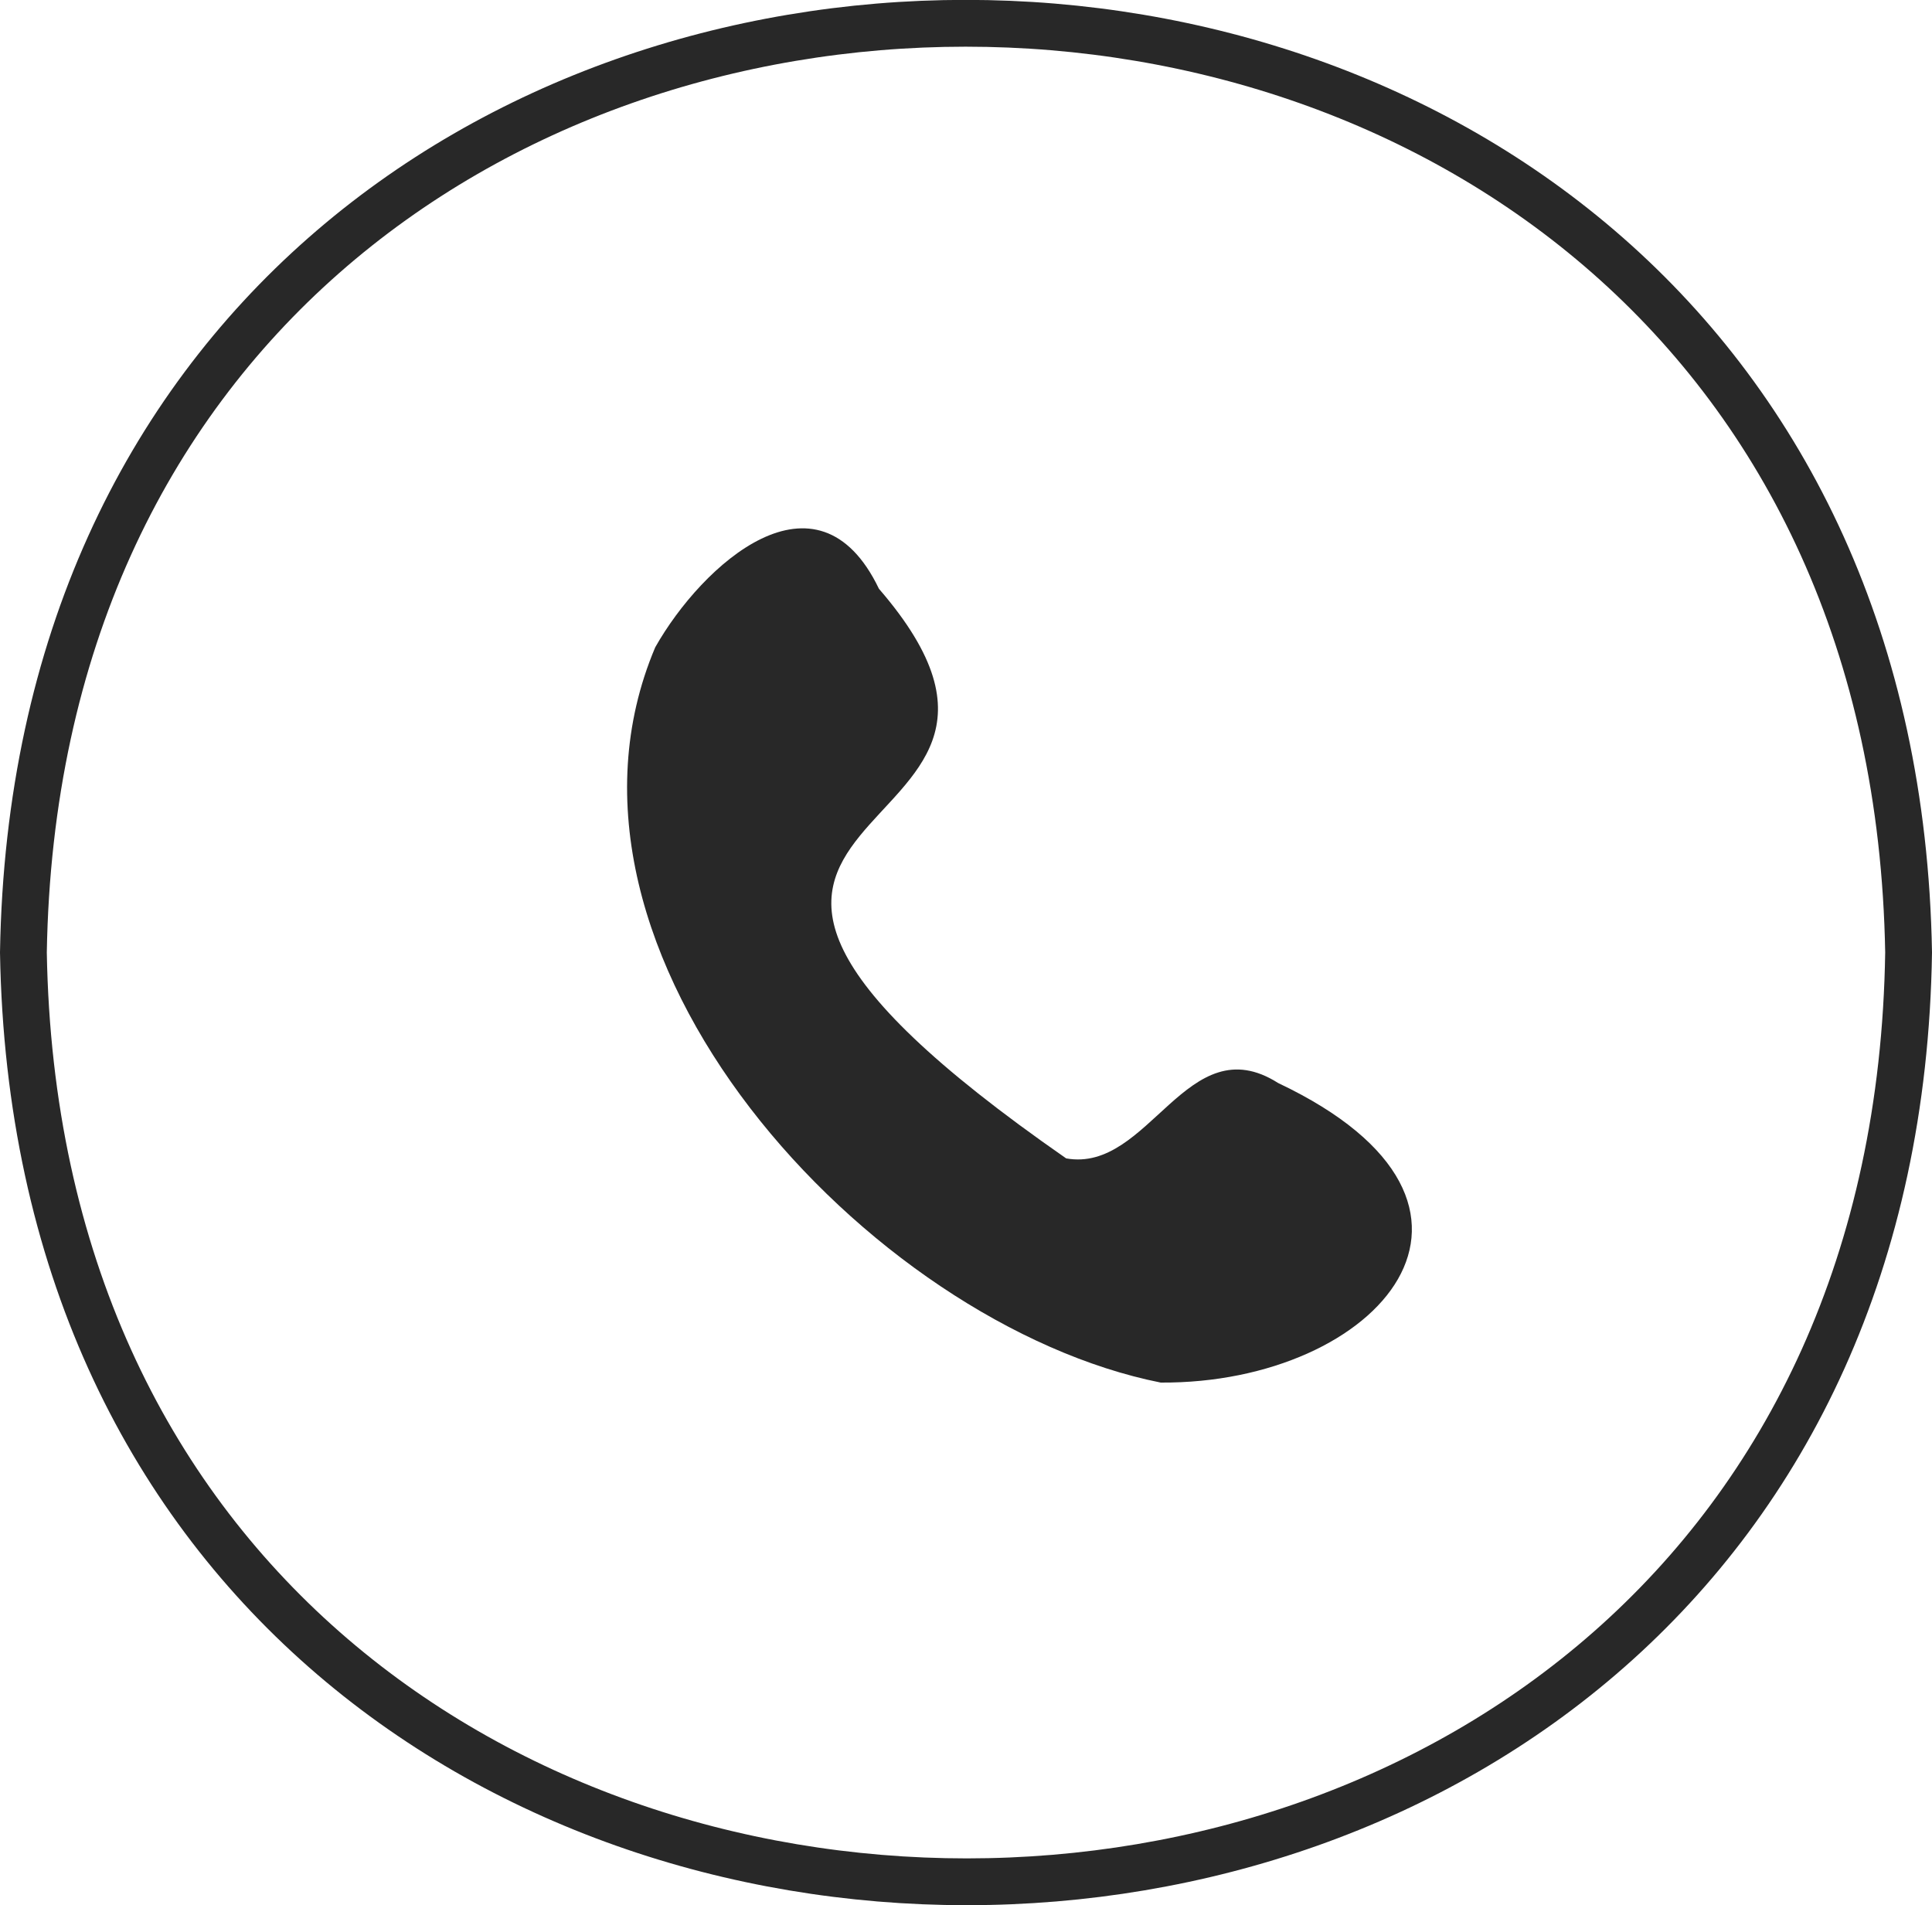 <svg id="レイヤー_1" data-name="レイヤー 1" xmlns="http://www.w3.org/2000/svg" width="41.28" height="40.71" viewBox="0 0 41.28 40.71">
  <defs>
    <style>
      .cls-1 {
        fill: none;
        stroke: #282828;
        stroke-miterlimit: 10;
      }

      .cls-2 {
        fill: #282828;
      }
    </style>
  </defs>
  <g>
    <path class="cls-1" d="M1020.4,1000.16c-.46-26.47-39.84-26.47-40.28,0C980.57,1026.64,1020,1026.63,1020.4,1000.16Z" transform="translate(-979.62 -979.81)"/>
    <path class="cls-2" d="M1004.42,1009.35c-6.22-1.24-13.57-9.16-10.8-15.71,1-1.77,3.46-4,4.78-1.25,5.05,5.84-7.48,4.19,4,12.17,1.78.32,2.58-2.85,4.53-1.61C1012.44,1005.56,1009.08,1009.38,1004.42,1009.35Z" transform="translate(-979.62 -979.81)"/>
  </g>
</svg>
